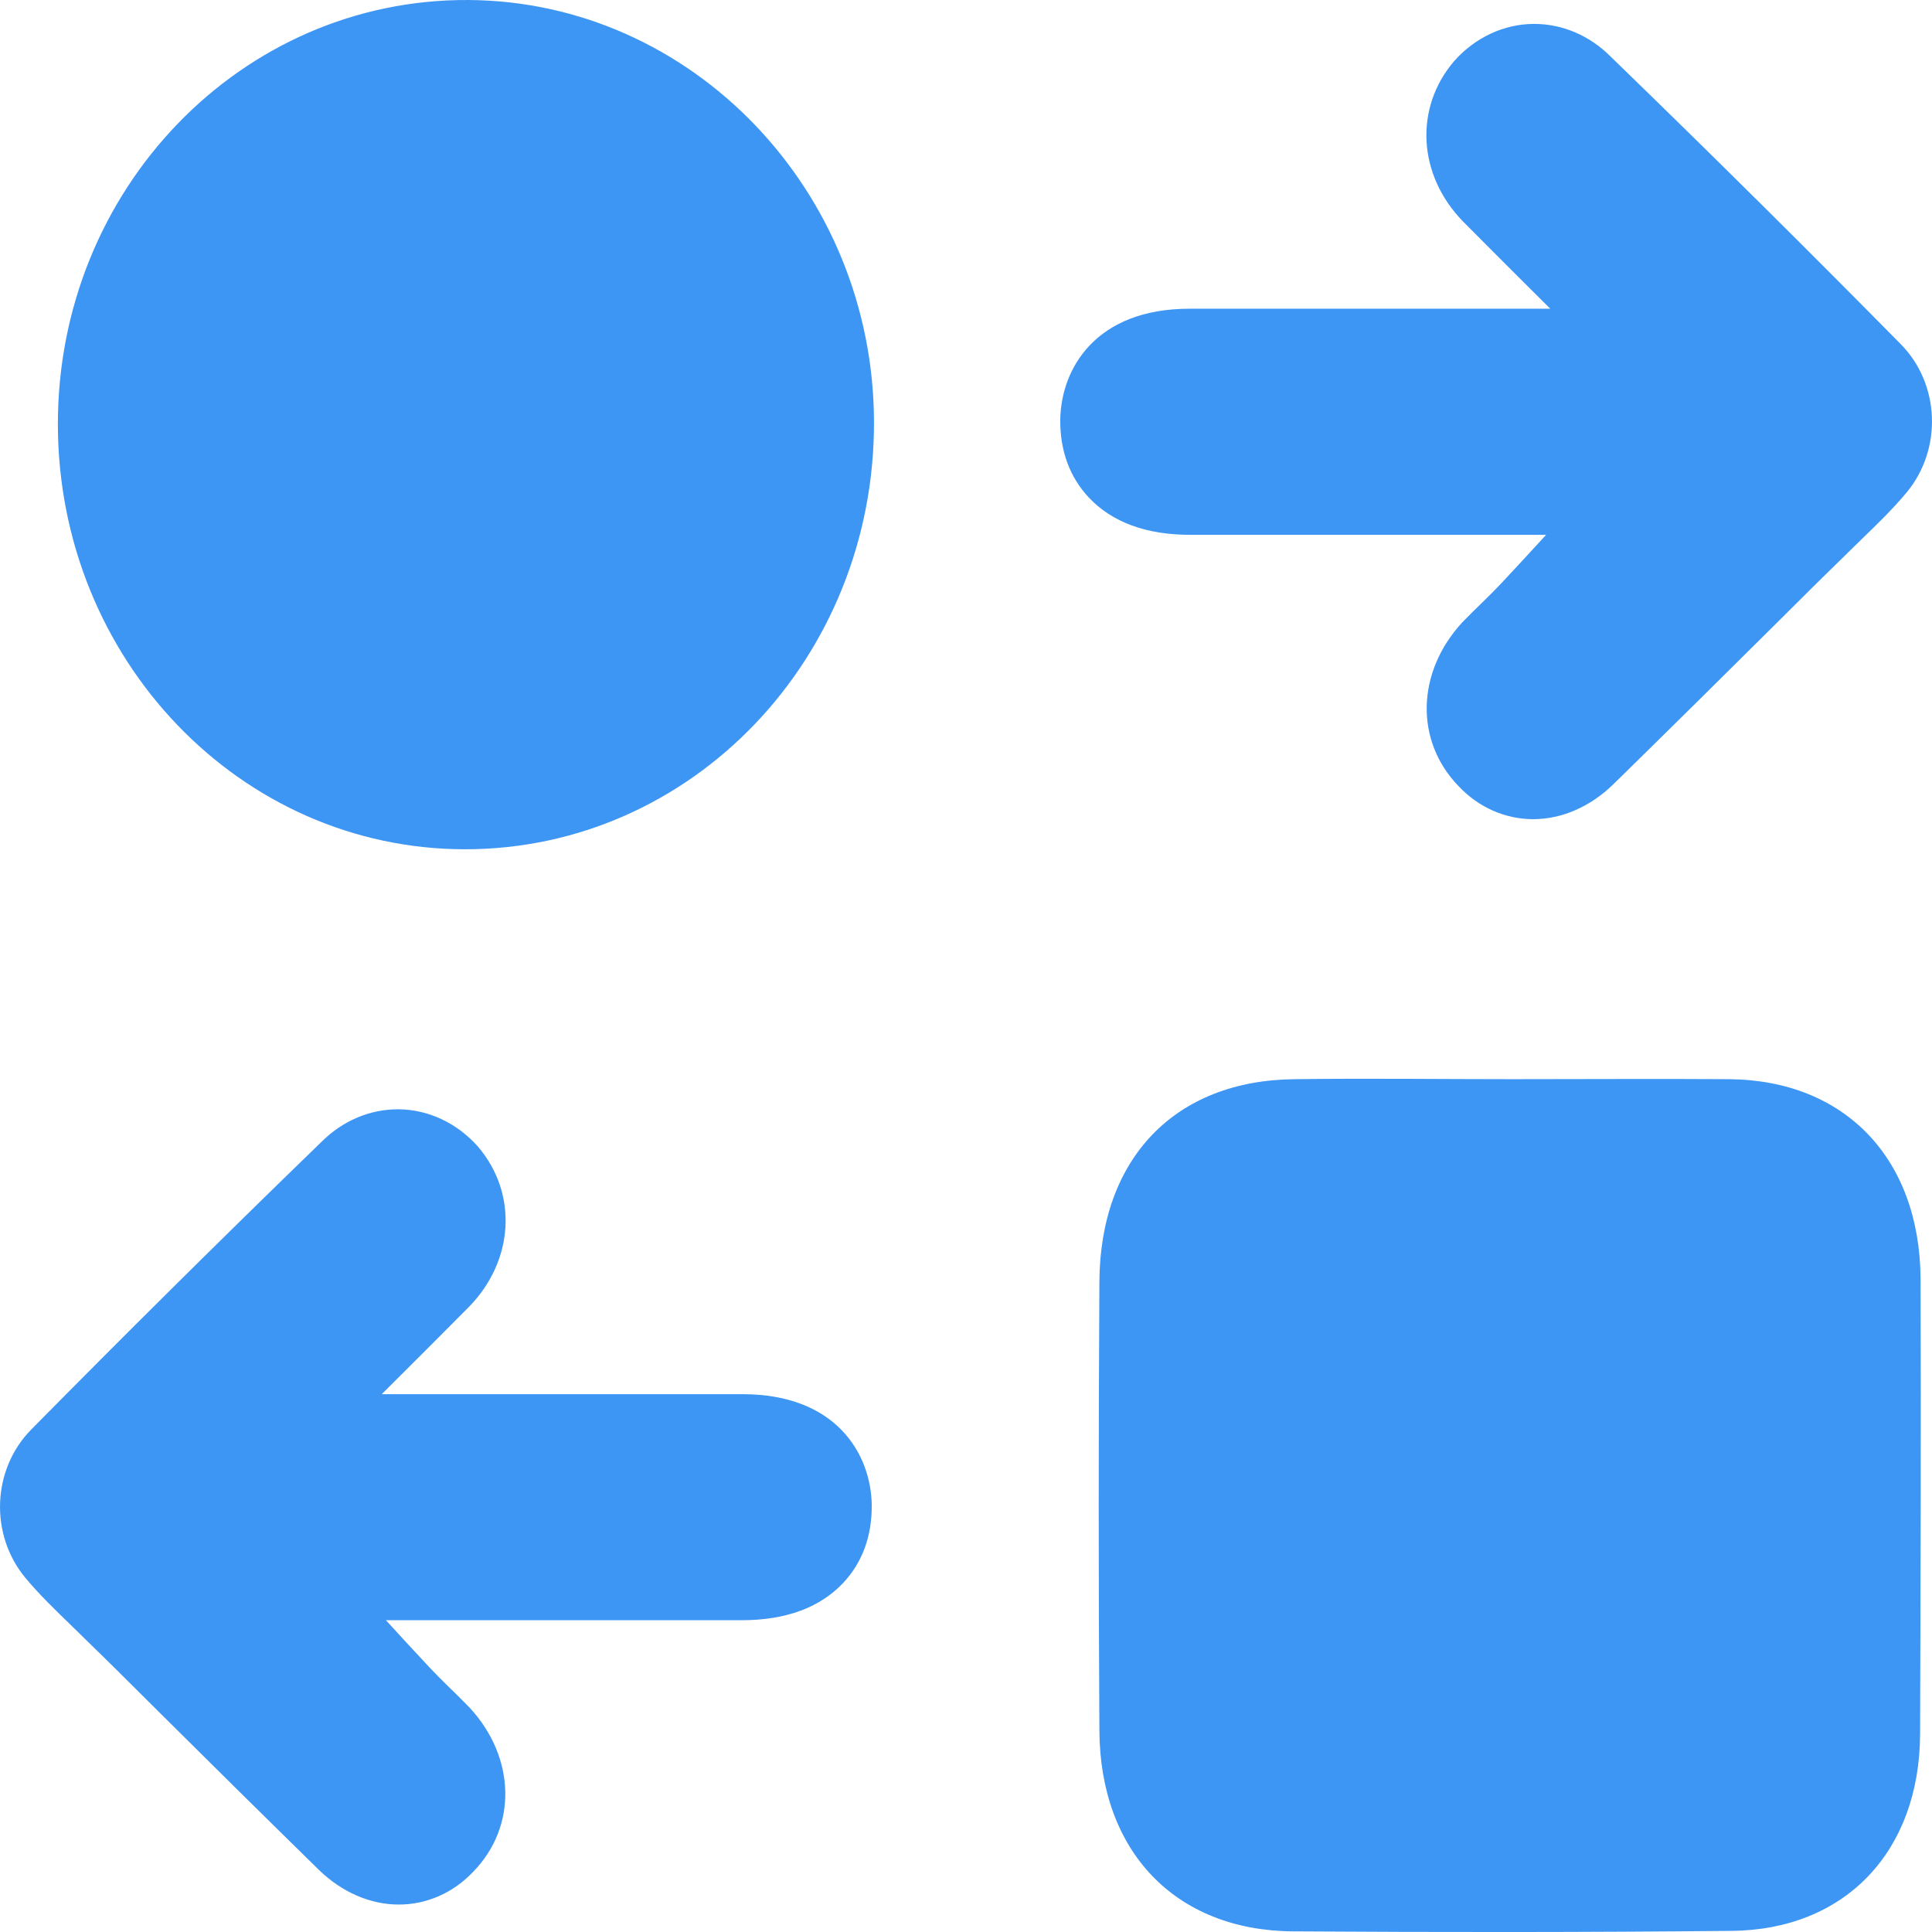 <svg width="24" height="24" viewBox="0 0 24 24" fill="none" xmlns="http://www.w3.org/2000/svg">
<path d="M23.852 21.54C23.847 23 22.921 23.974 21.509 23.986C19.692 24.004 17.875 24.004 16.058 23.992C14.6 23.98 13.663 23 13.657 21.492C13.646 19.64 13.646 17.782 13.657 15.929C13.663 14.386 14.6 13.418 16.086 13.406C16.989 13.394 17.886 13.406 18.789 13.406C19.692 13.406 20.589 13.4 21.492 13.406C22.921 13.424 23.847 14.392 23.858 15.882C23.864 17.764 23.858 19.652 23.852 21.54ZM10.857 5.243C10.863 8.175 8.594 10.55 5.777 10.55C2.988 10.55 0.725 8.193 0.719 5.278C0.713 2.351 2.999 -0.018 5.822 9.97845e-05C8.594 0.018 10.851 2.369 10.857 5.243ZM4.954 23.659C4.599 23.659 4.245 23.505 3.959 23.226C3.262 22.543 2.559 21.848 1.879 21.172C1.611 20.904 1.342 20.637 1.073 20.376C1.011 20.317 0.948 20.251 0.885 20.192C0.696 20.008 0.496 19.818 0.313 19.598C-0.132 19.058 -0.098 18.251 0.388 17.758C1.519 16.612 2.696 15.442 3.994 14.184C4.257 13.922 4.594 13.78 4.942 13.78C5.319 13.78 5.679 13.952 5.937 14.243C6.434 14.825 6.388 15.656 5.828 16.232C5.468 16.594 5.102 16.962 4.742 17.319H9.223C10.388 17.319 10.817 18.061 10.829 18.69C10.834 19.076 10.714 19.408 10.474 19.664C10.183 19.972 9.76 20.127 9.211 20.127H4.794C4.977 20.329 5.159 20.524 5.342 20.72C5.411 20.792 5.485 20.869 5.565 20.946C5.651 21.029 5.742 21.118 5.834 21.213C6.405 21.831 6.428 22.686 5.88 23.25C5.628 23.517 5.297 23.659 4.954 23.659ZM19.046 10.176C19.401 10.176 19.755 10.022 20.041 9.743C20.738 9.06 21.441 8.365 22.121 7.689C22.389 7.421 22.658 7.154 22.927 6.893C22.989 6.834 23.052 6.768 23.115 6.709C23.304 6.525 23.504 6.335 23.687 6.115C24.132 5.575 24.098 4.768 23.612 4.275C22.481 3.129 21.304 1.959 20.006 0.701C19.744 0.439 19.406 0.297 19.058 0.297C18.68 0.297 18.32 0.469 18.063 0.76C17.566 1.342 17.612 2.173 18.172 2.749C18.532 3.111 18.898 3.479 19.258 3.835H14.777C13.612 3.835 13.183 4.578 13.171 5.207C13.166 5.593 13.286 5.925 13.526 6.181C13.817 6.489 14.24 6.644 14.789 6.644H19.206C19.023 6.846 18.84 7.041 18.658 7.237C18.589 7.309 18.515 7.386 18.435 7.463C18.349 7.546 18.258 7.635 18.166 7.73C17.595 8.348 17.572 9.203 18.12 9.767C18.372 10.034 18.703 10.176 19.046 10.176Z" fill="#3E96F4"/>
</svg>
